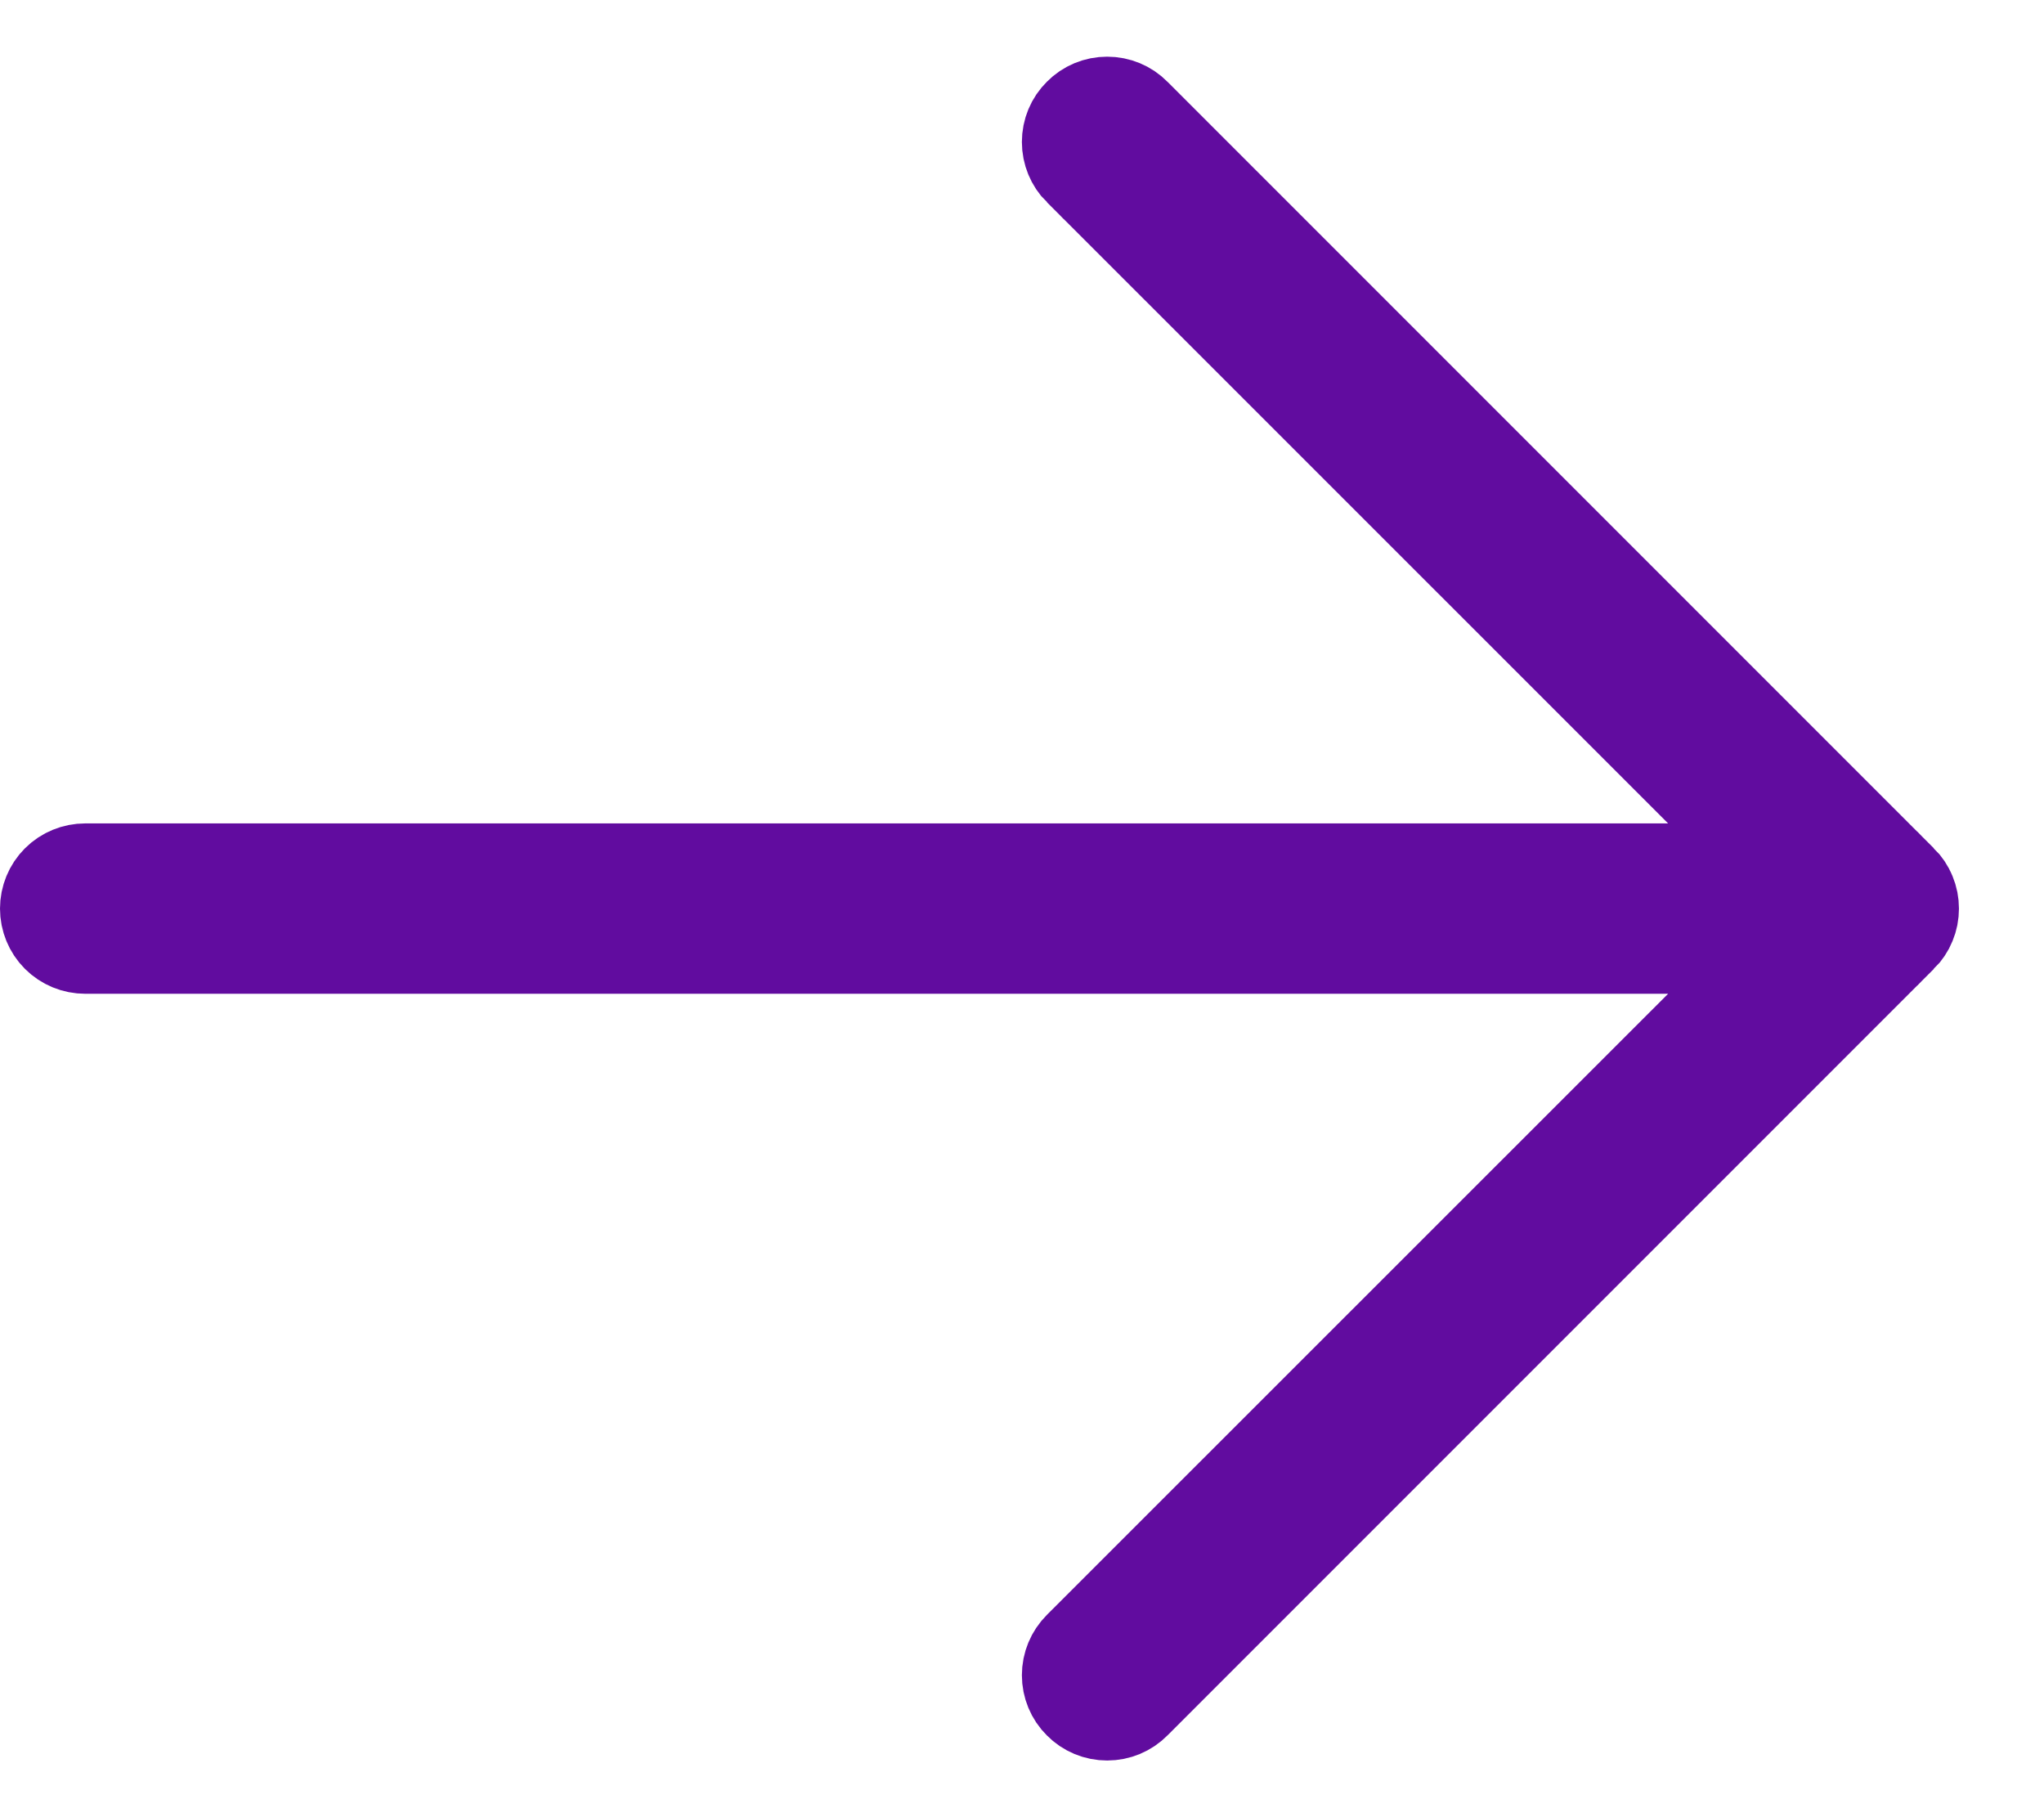<svg width="18" height="16" viewBox="0 0 18 16" fill="none" xmlns="http://www.w3.org/2000/svg">
    <path
        d="M14.69 7.75H15.897L15.043 6.896L9.573 1.427C9.573 1.427 9.573 1.427 9.572 1.427C9.525 1.38 9.499 1.317 9.499 1.25C9.499 1.183 9.525 1.12 9.573 1.073C9.62 1.025 9.683 0.999 9.75 0.999C9.817 0.999 9.88 1.025 9.927 1.073L16.677 7.823L16.678 7.823C16.701 7.846 16.72 7.874 16.732 7.904C16.745 7.935 16.751 7.967 16.751 8C16.751 8.033 16.745 8.065 16.732 8.096C16.72 8.126 16.701 8.154 16.678 8.177L16.677 8.177L9.927 14.927C9.88 14.975 9.817 15.001 9.75 15.001C9.683 15.001 9.62 14.975 9.573 14.927C9.525 14.88 9.499 14.816 9.499 14.75C9.499 14.683 9.525 14.62 9.573 14.572L15.043 9.104L15.897 8.25H14.69H0.75C0.684 8.25 0.62 8.224 0.573 8.177C0.526 8.13 0.5 8.066 0.5 8C0.5 7.934 0.526 7.87 0.573 7.823C0.62 7.776 0.684 7.75 0.75 7.75H14.69Z"
        stroke="#610C9F" />
</svg>